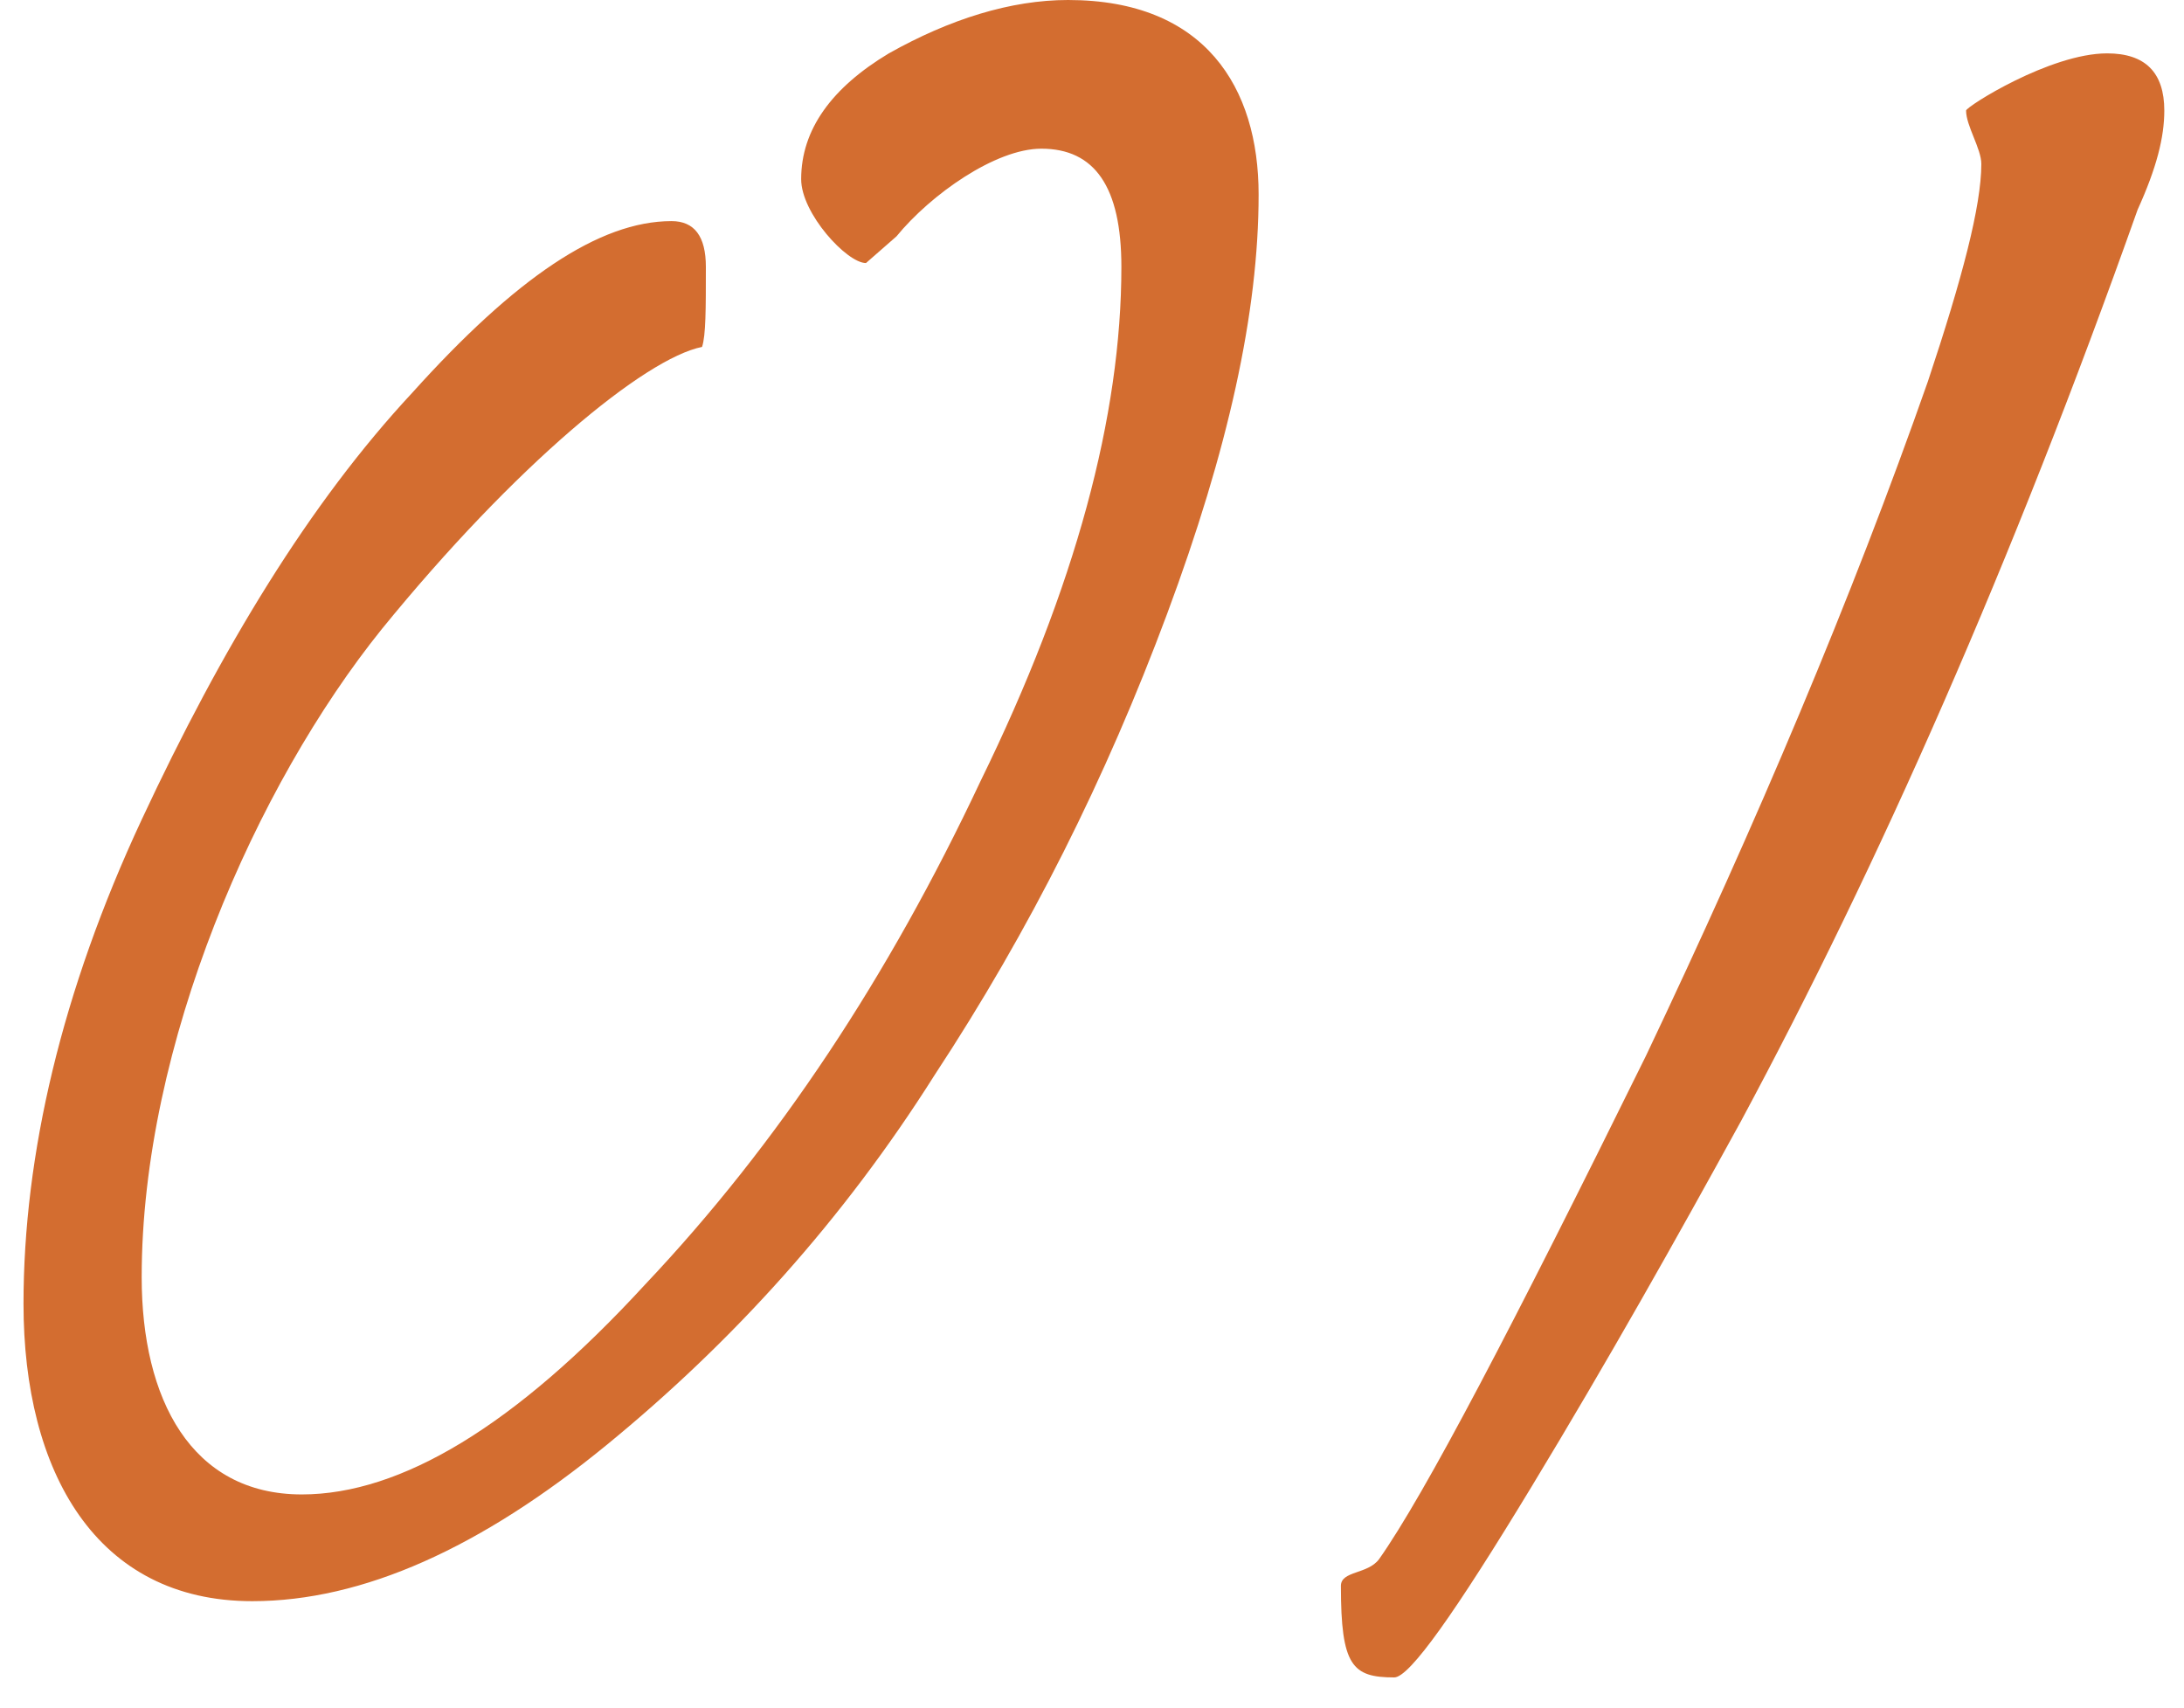 <svg width="55" height="43" viewBox="0 0 55 43" fill="none" xmlns="http://www.w3.org/2000/svg">
<path d="M6.352 40.32C2.416 40.32 0.592 37.056 0.592 32.832C0.592 29.088 1.552 24.96 3.568 20.64C5.584 16.32 7.792 12.672 10.384 9.888C12.976 7.008 15.088 5.568 16.912 5.568C17.488 5.568 17.776 5.952 17.776 6.72C17.776 7.776 17.776 8.448 17.68 8.736C16.24 9.024 12.976 11.712 9.616 15.84C6.448 19.776 3.568 26.304 3.568 32.16C3.568 35.232 4.816 37.632 7.6 37.632C10.096 37.632 12.976 35.904 16.24 32.352C19.6 28.8 22.384 24.576 24.688 19.68C27.088 14.784 28.24 10.464 28.24 6.72C28.24 4.704 27.568 3.744 26.224 3.744C25.072 3.744 23.44 4.896 22.576 5.952L21.808 6.624C21.328 6.624 20.176 5.376 20.176 4.512C20.176 3.264 20.944 2.208 22.384 1.344C23.92 0.48 25.456 -2.86102e-06 26.896 -2.86102e-06C30.352 -2.86102e-06 31.696 2.208 31.696 4.896C31.696 7.872 30.928 11.328 29.392 15.456C27.856 19.584 25.936 23.424 23.536 27.072C21.232 30.72 18.448 33.792 15.28 36.384C12.112 38.976 9.136 40.32 6.352 40.32ZM53.832 5.28C50.664 14.208 47.304 21.792 43.848 28.224C42.216 31.2 40.488 34.272 38.568 37.44C36.648 40.608 35.496 42.24 35.112 42.24C34.056 42.24 33.768 41.952 33.768 39.936C33.768 39.552 34.44 39.648 34.728 39.264C35.88 37.632 38.088 33.408 41.448 26.592C44.232 20.736 46.632 15.072 48.552 9.6C49.416 7.008 49.896 5.184 49.896 4.128C49.896 3.744 49.512 3.168 49.512 2.784C49.512 2.688 51.624 1.344 53.064 1.344C54.024 1.344 54.504 1.824 54.504 2.784C54.504 3.456 54.312 4.224 53.832 5.28Z" fill="#D36D30"/>
</svg>
